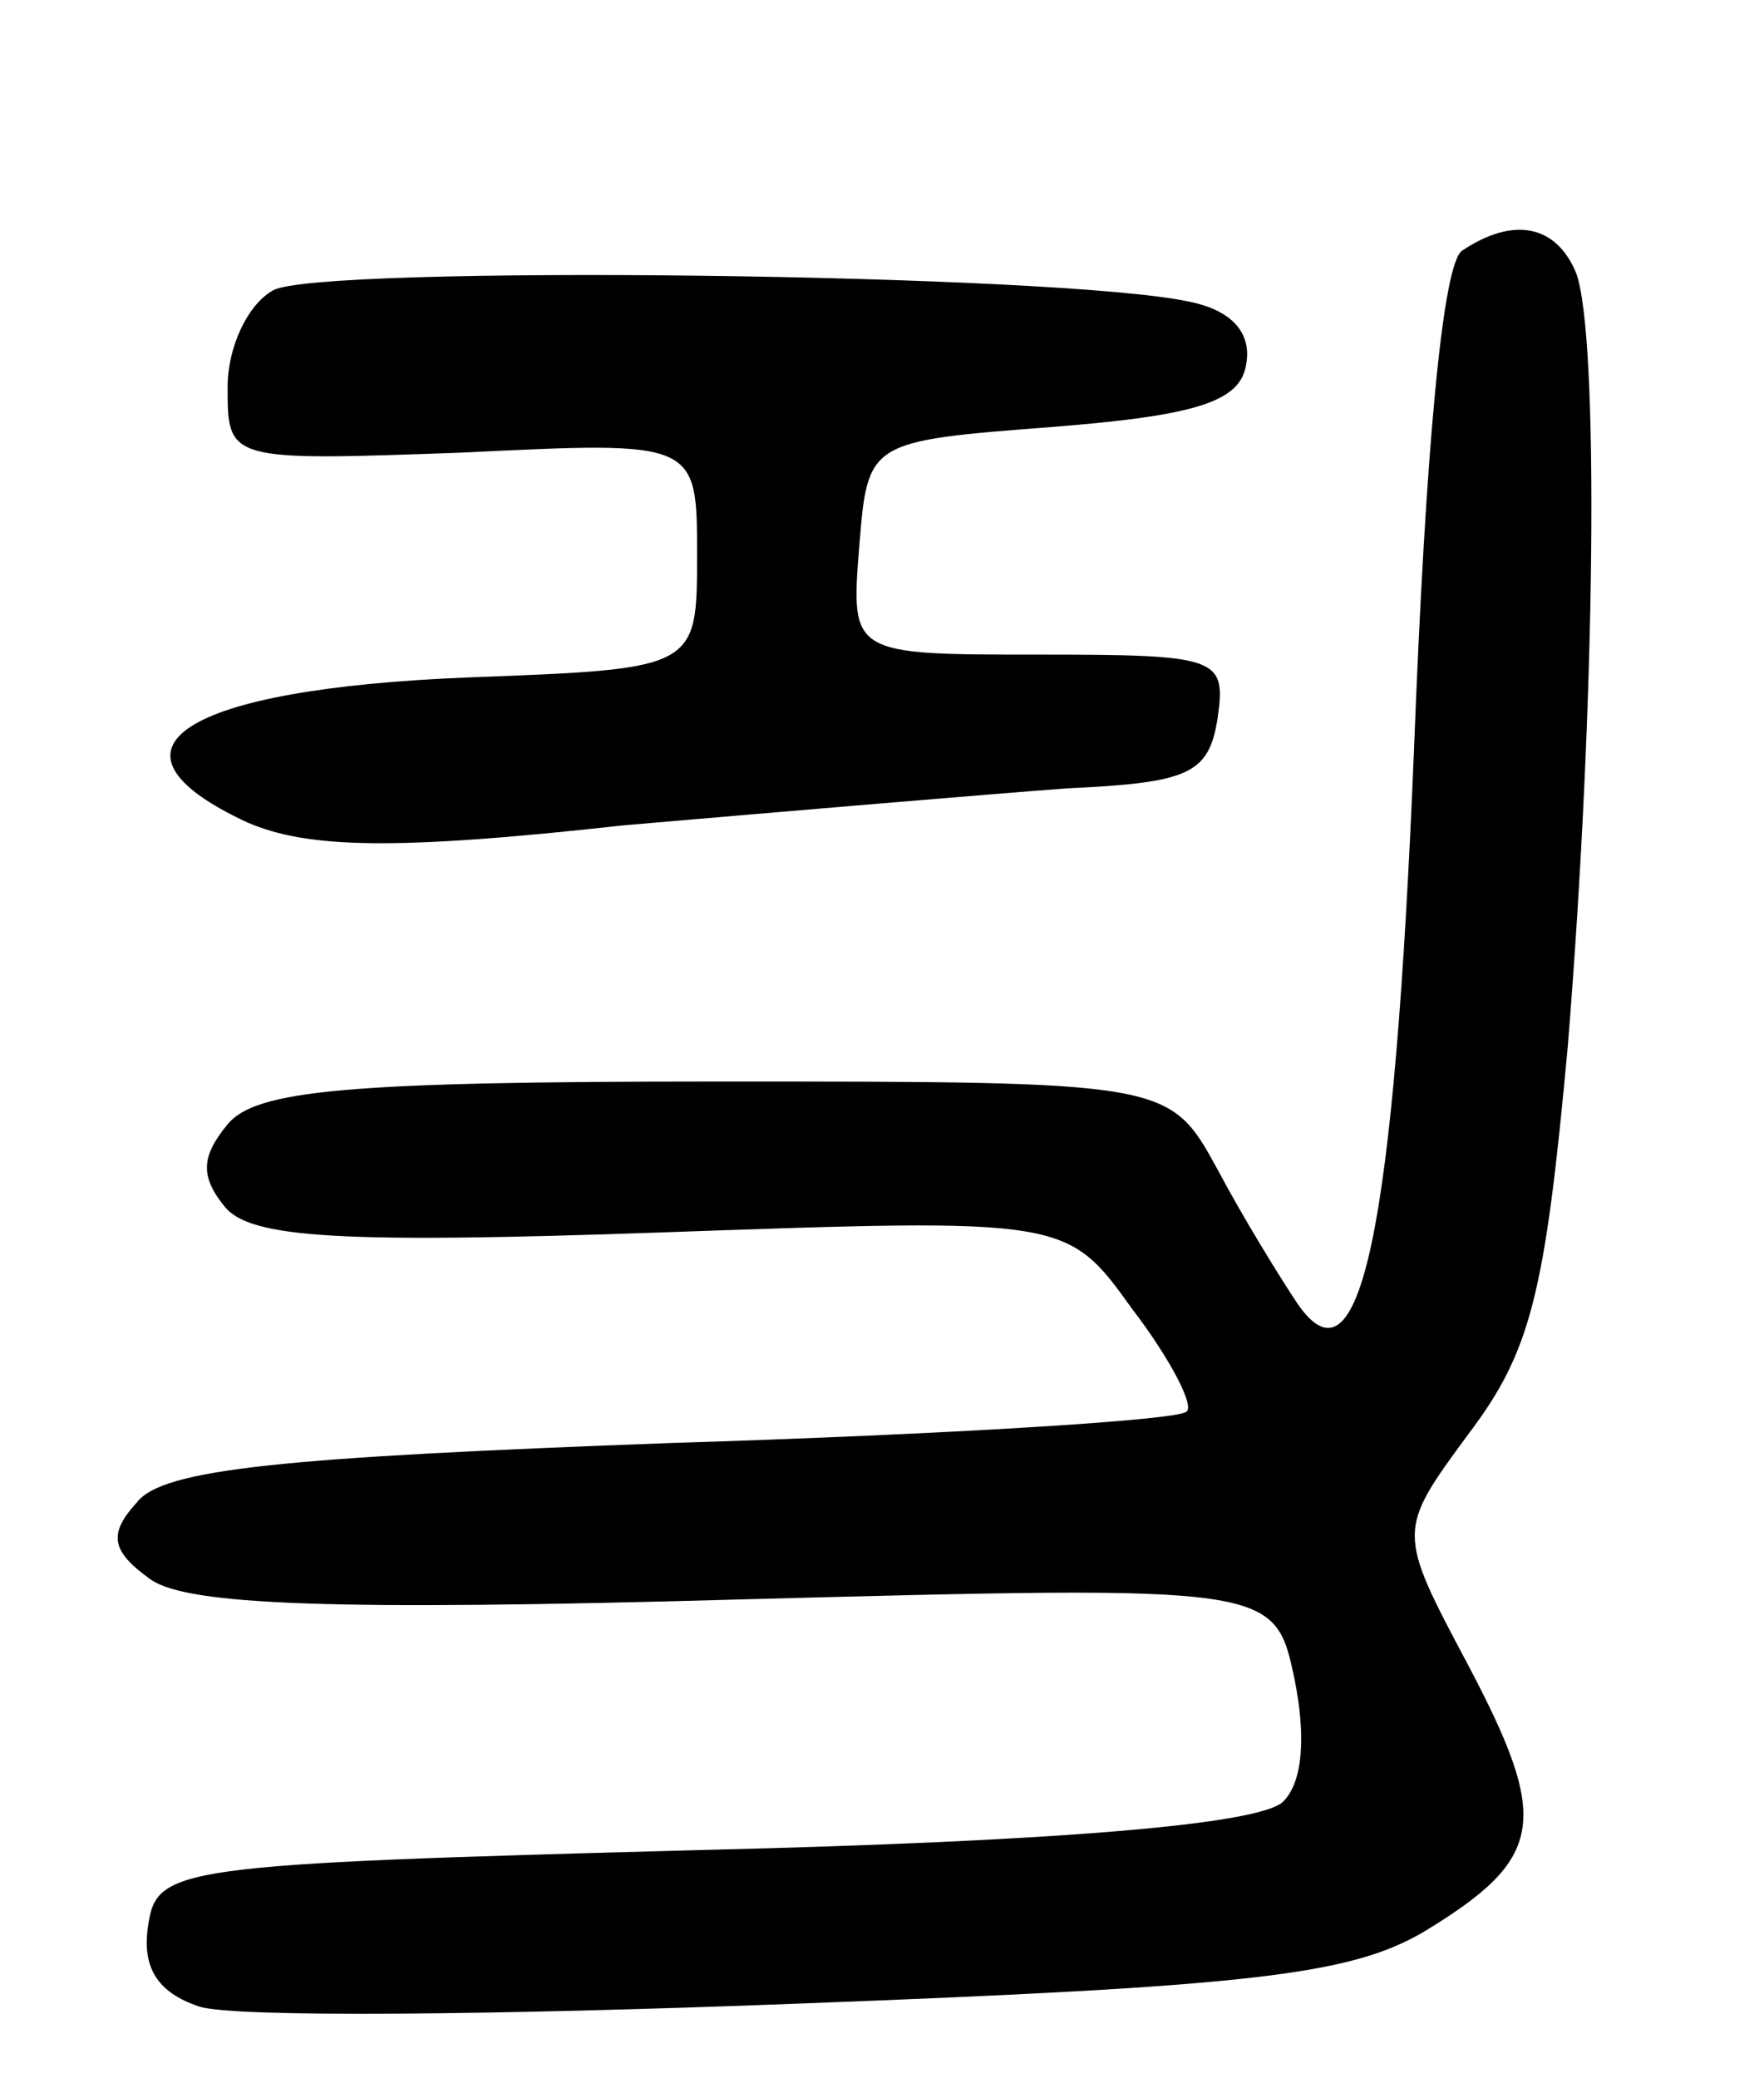 <svg version="1.0" xmlns="http://www.w3.org/2000/svg" width="62" height="73" viewBox="0 0 62 73" ><g transform="translate(0,73) scale(0.1,-0.1)" ><path d="M514 642 c-7 -4 -13 -71 -17 -175 -7 -171 -19 -227 -41 -195 -6 9 -19 30 -28 47 -17 31 -17 31 -176 31 -130 0 -162 -3 -172 -15 -9 -11 -10 -18 -1 -29 9 -11 40 -13 154 -9 142 5 142 5 165 -27 13 -17 22 -34 19 -36 -3 -3 -84 -8 -181 -11 -136 -5 -179 -9 -188 -21 -10 -11 -9 -17 5 -27 13 -9 64 -11 206 -7 189 5 189 5 196 -28 4 -20 3 -36 -4 -43 -8 -8 -79 -14 -204 -17 -187 -5 -192 -6 -195 -27 -2 -14 3 -23 18 -28 12 -4 106 -3 210 1 159 6 194 10 220 25 43 26 45 39 16 94 -25 47 -25 47 0 81 22 29 27 49 35 136 10 123 11 250 3 272 -7 17 -22 20 -40 8z"/><path d="M96 628 c-9 -5 -16 -20 -16 -34 0 -26 0 -26 83 -23 82 4 82 4 82 -36 0 -40 0 -40 -80 -43 -101 -4 -134 -25 -78 -51 21 -9 51 -10 132 -1 58 5 129 11 156 13 43 2 50 5 53 25 3 21 0 22 -63 22 -66 0 -66 0 -63 38 3 37 3 37 68 42 51 4 66 9 68 22 2 11 -5 19 -20 22 -46 10 -306 13 -322 4z"/></g></svg> 
